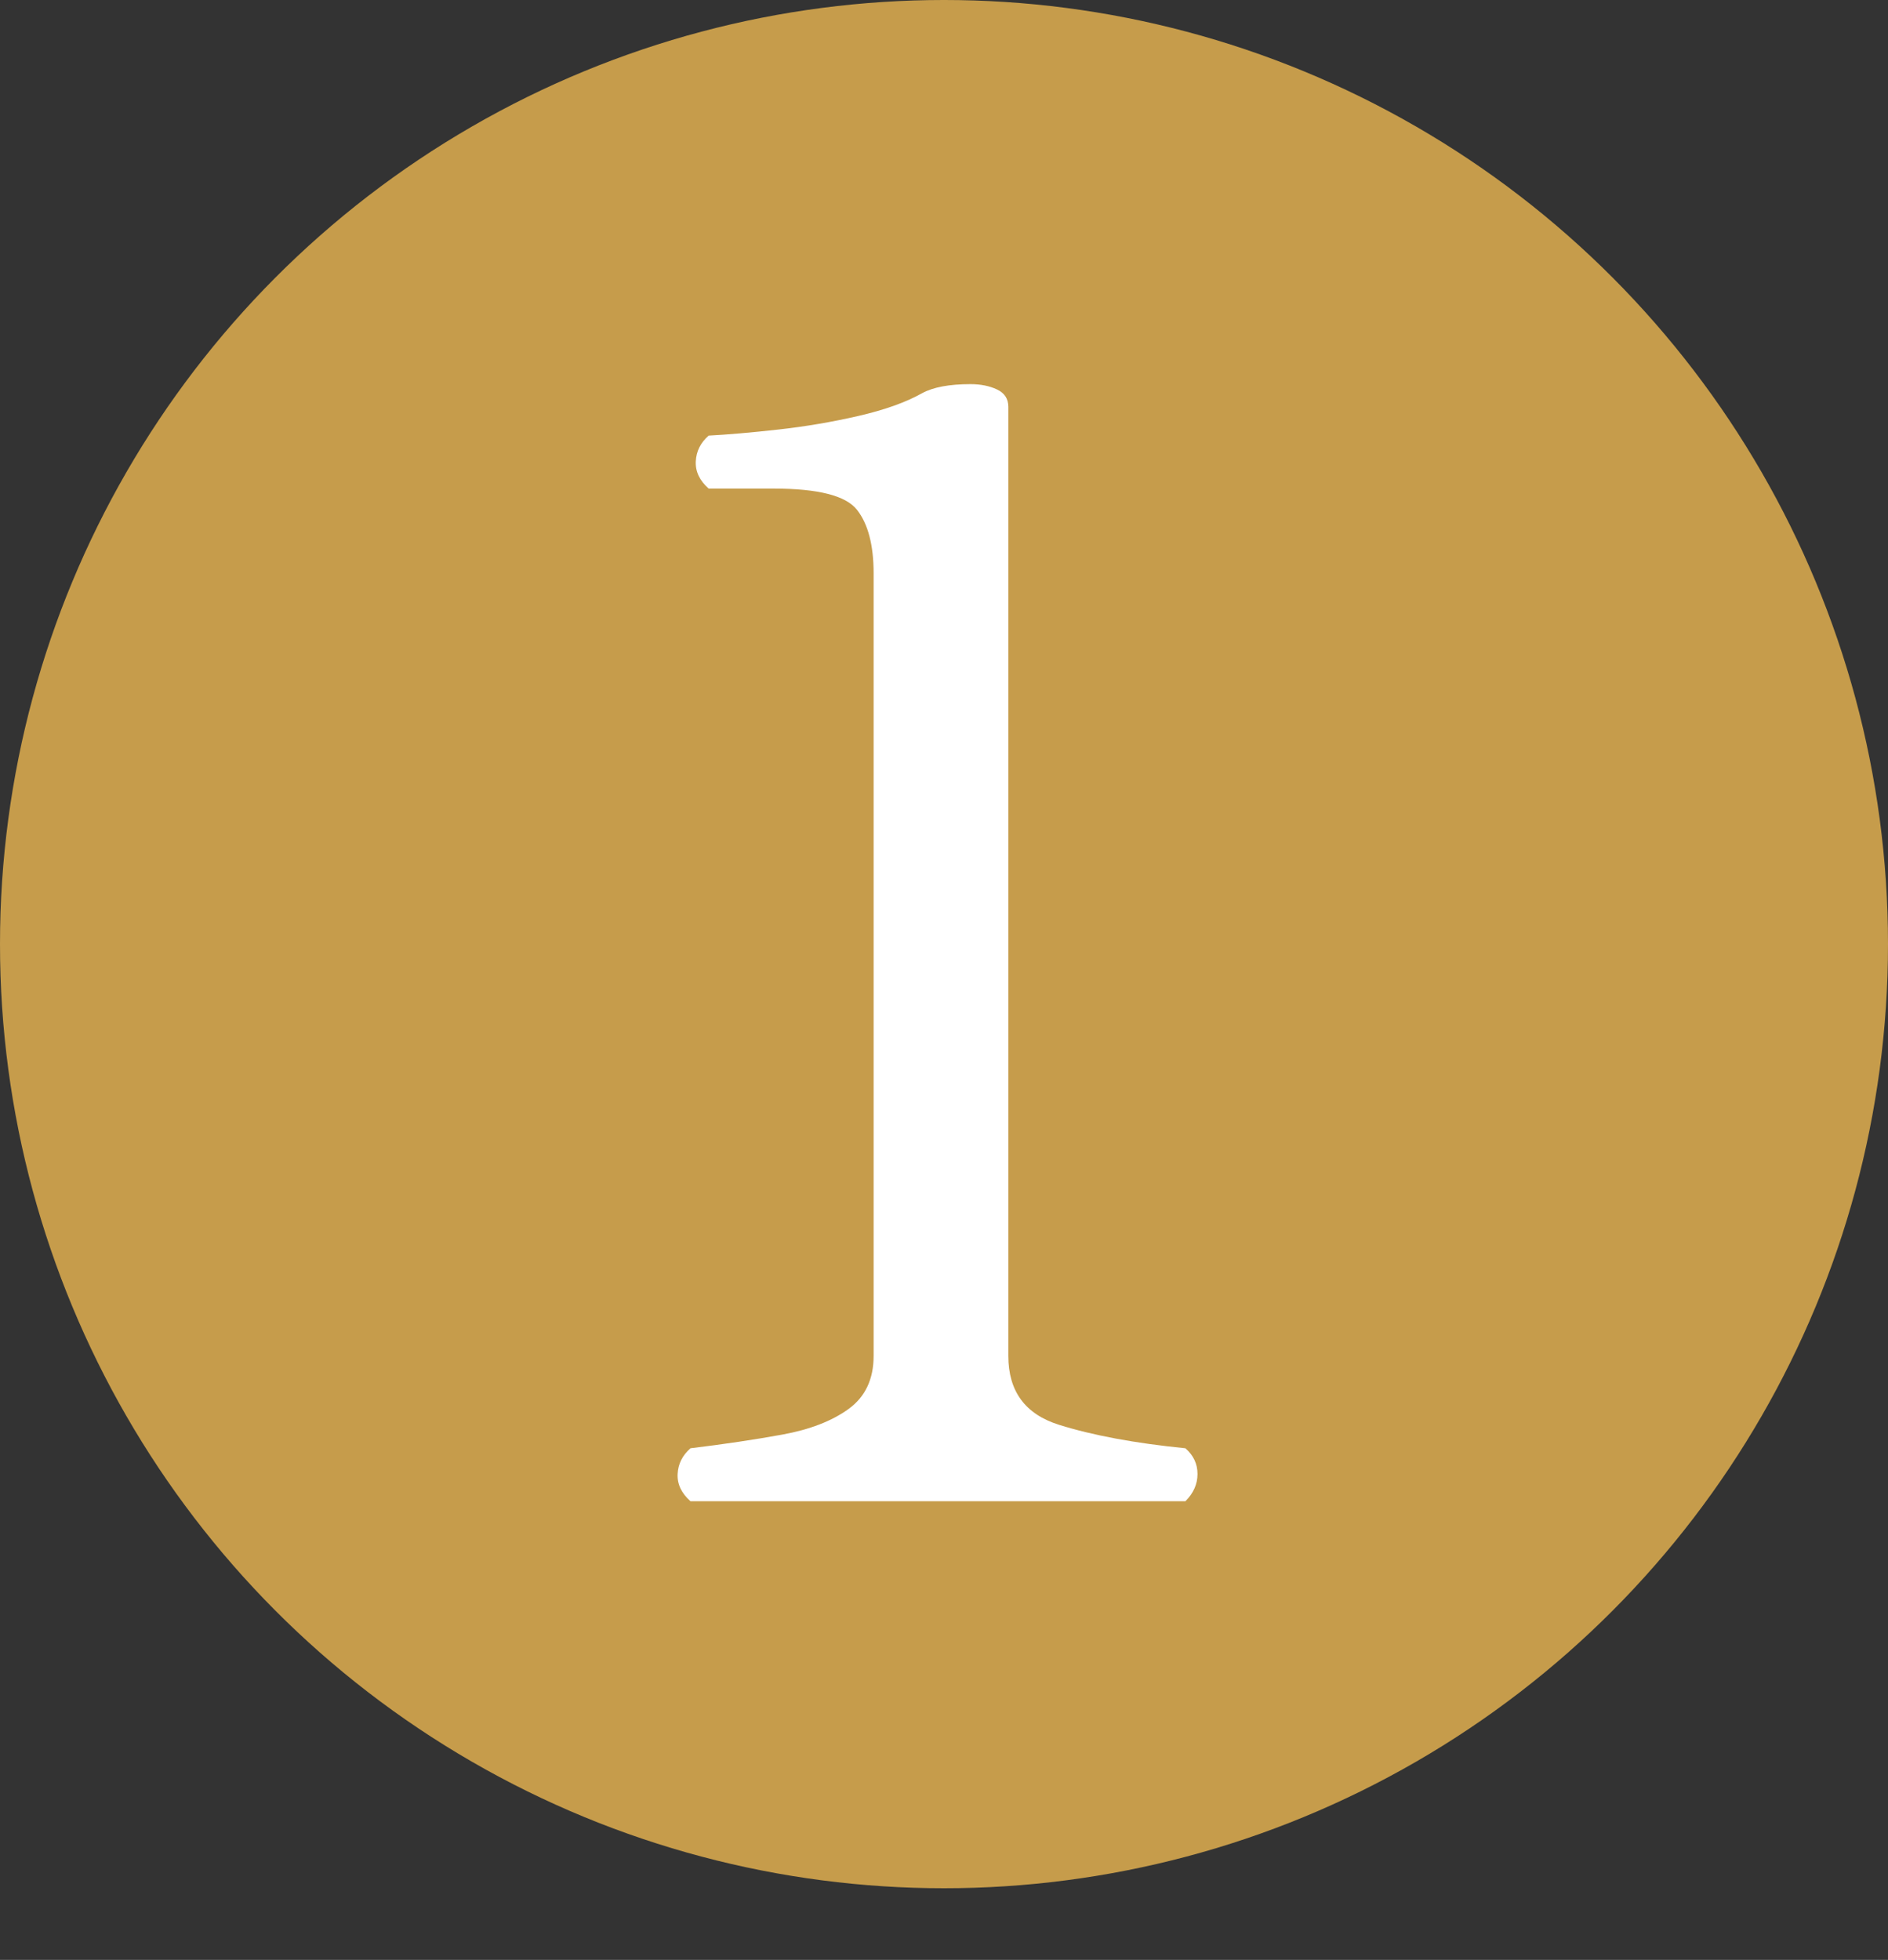<?xml version="1.0" encoding="UTF-8"?><svg id="_レイヤー_2" xmlns="http://www.w3.org/2000/svg" viewBox="0 0 22.454 23.306"><rect x="0" y="0" width="22.454" height="23.306" fill="#333333" stroke="none"/><defs><style>.cls-1{fill:#fff;}.cls-2{fill:#c69c4b;}</style></defs><g id="text"><circle class="cls-2" cx="11.227" cy="11.227" r="11.227"/><path class="cls-1" d="m8.212,17.852c-.108-.096-.159-.204-.153-.324.006-.12.057-.222.153-.306.396-.048.759-.102,1.089-.162.33-.06.594-.162.792-.306.198-.144.297-.354.297-.63V6.818c0-.336-.066-.588-.198-.756-.132-.168-.462-.252-.99-.252h-.774c-.108-.096-.159-.204-.153-.324.006-.12.057-.222.153-.306.228-.012.504-.036.828-.072.324-.036.642-.09.954-.162.312-.072.564-.162.756-.27.132-.072.324-.108.576-.108.12,0,.225.021.315.063.09.042.135.111.135.207v11.286c0,.42.201.693.603.819.402.126.903.219,1.503.279.096.084.144.186.144.306,0,.12-.048.228-.144.324h-5.886Z"/></g></svg>